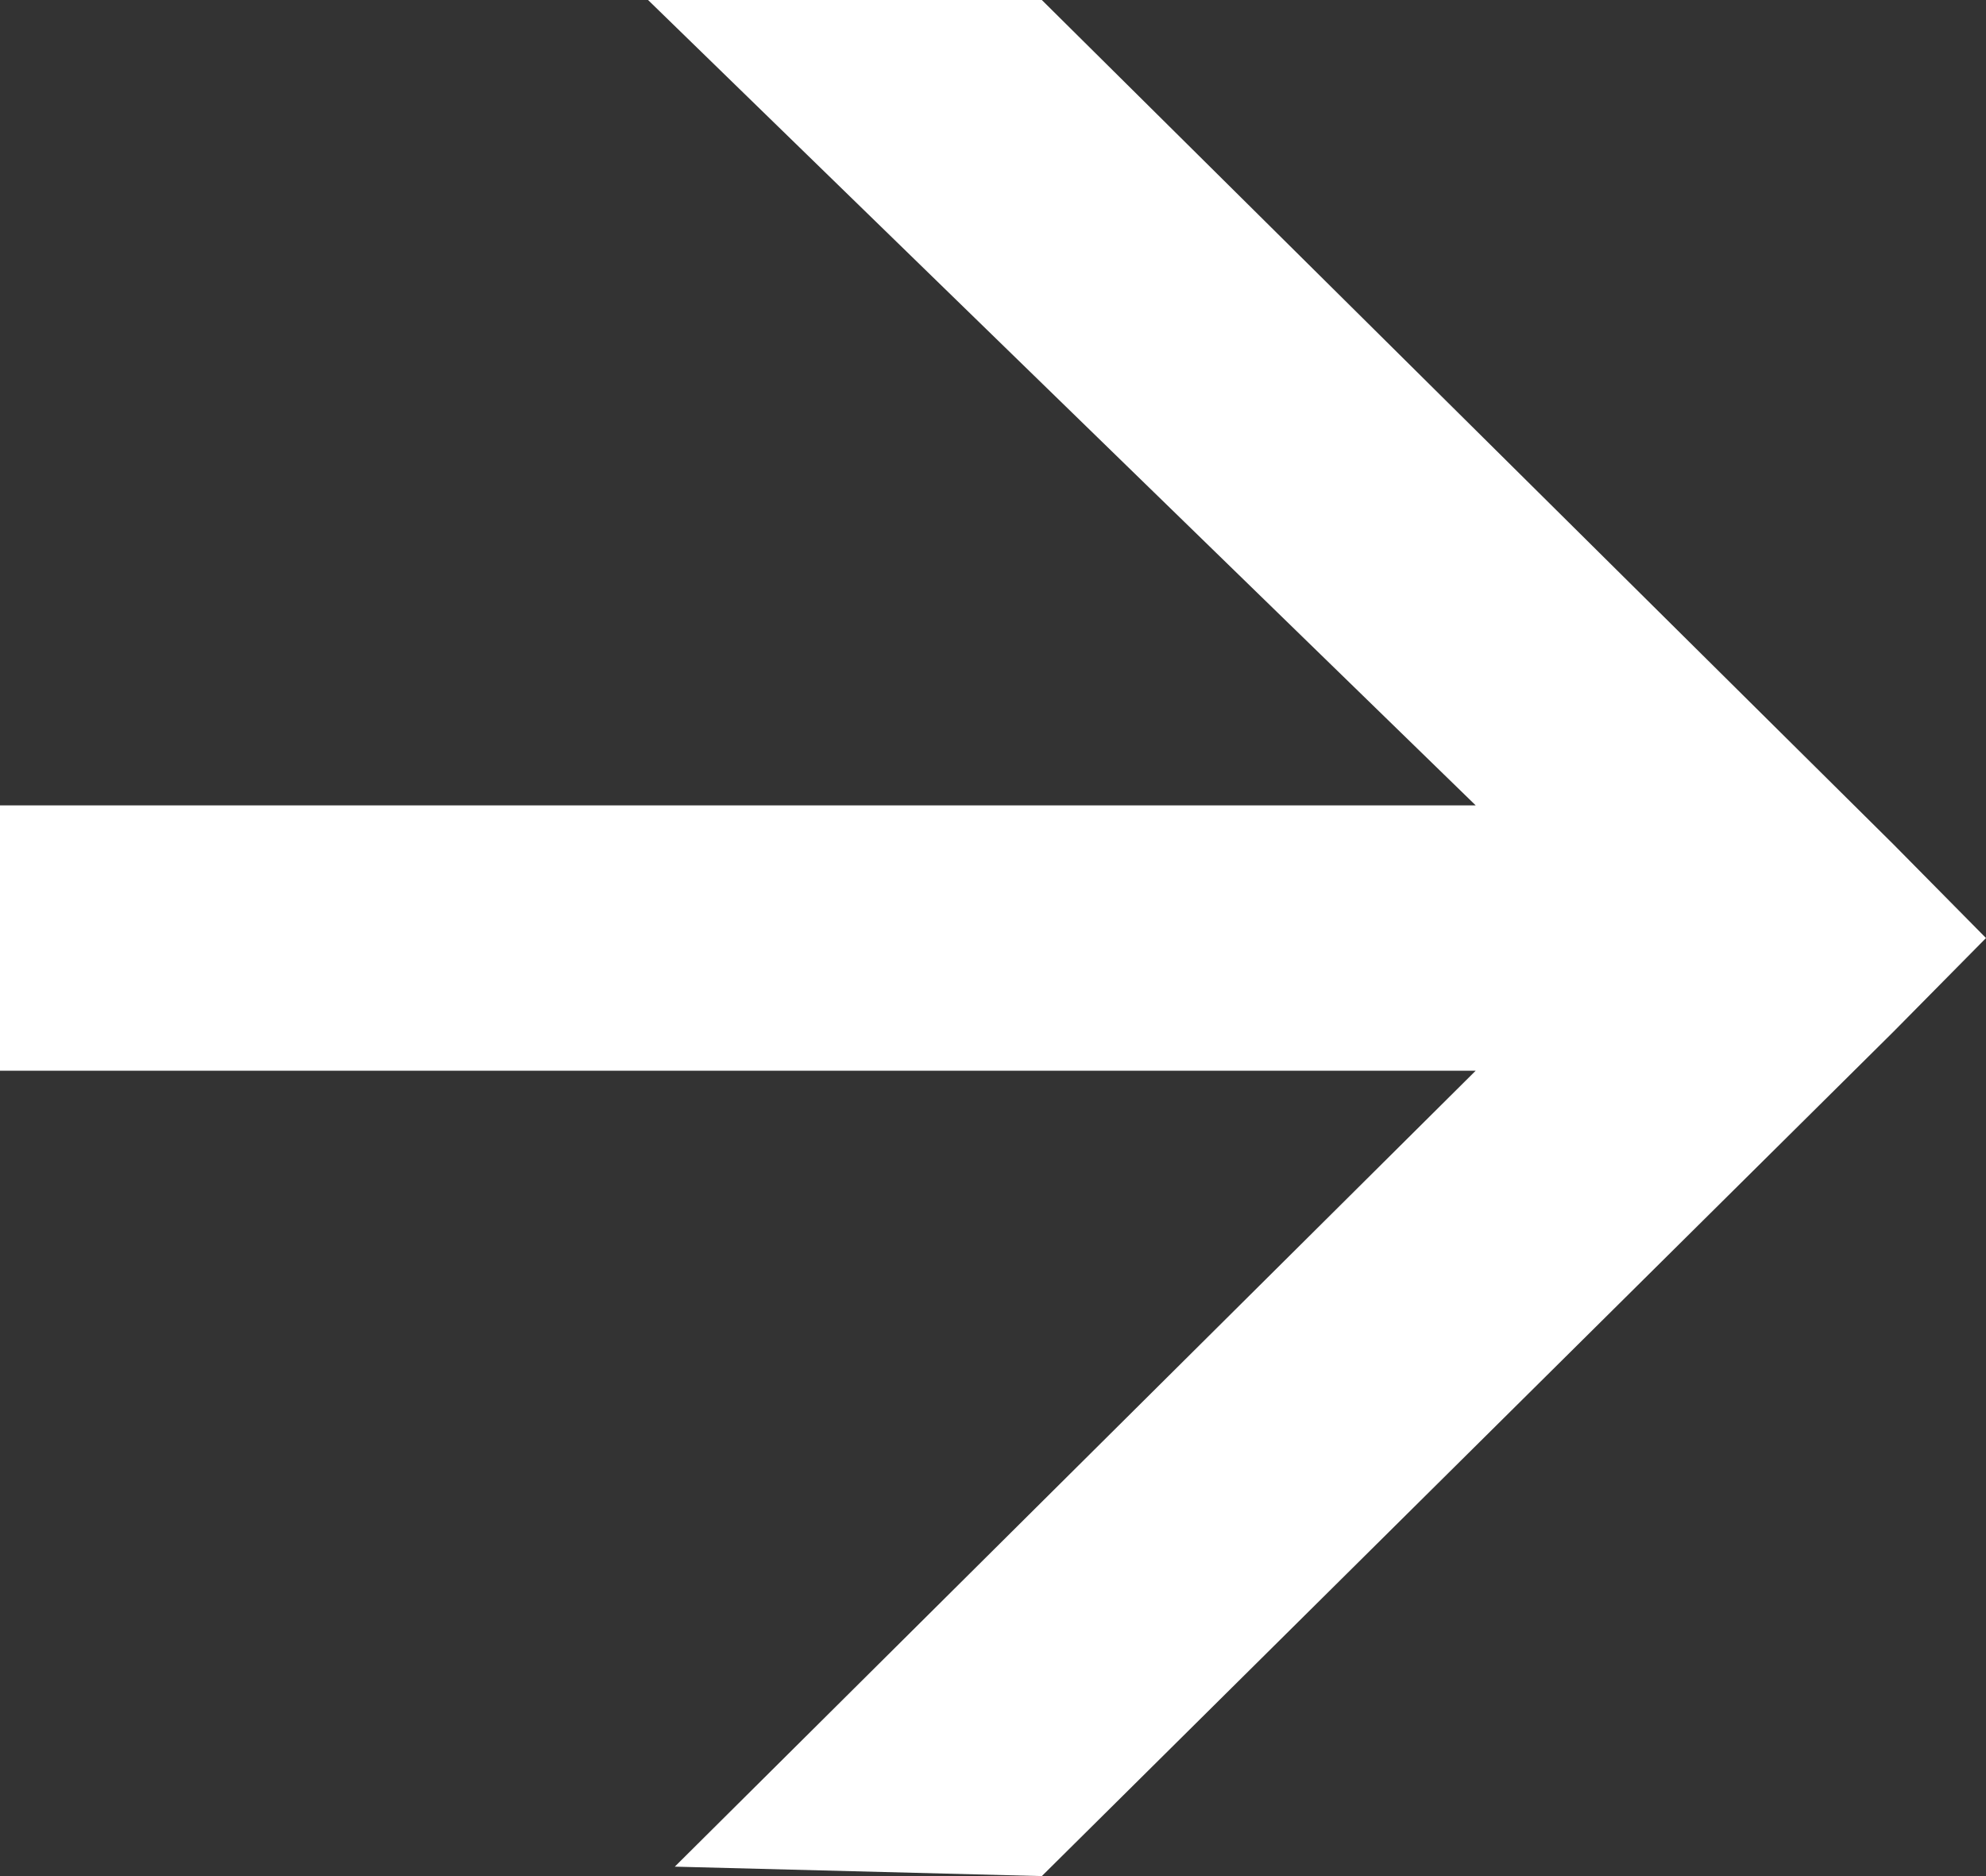 <svg width="36" height="34" viewBox="0 0 36 34" fill="none" xmlns="http://www.w3.org/2000/svg">
<rect x="0" y="0" width="36" height="34" fill="#333333" stroke="none"/>
<path fill-rule="evenodd" clip-rule="evenodd" d="M18.885 0L34.32 15.3L36 17L34.32 18.7L18.885 34L12.232 33.829L26.75 19.404H0V14.596H26.75L11.747 0H18.885Z" fill="white"/>
</svg>

